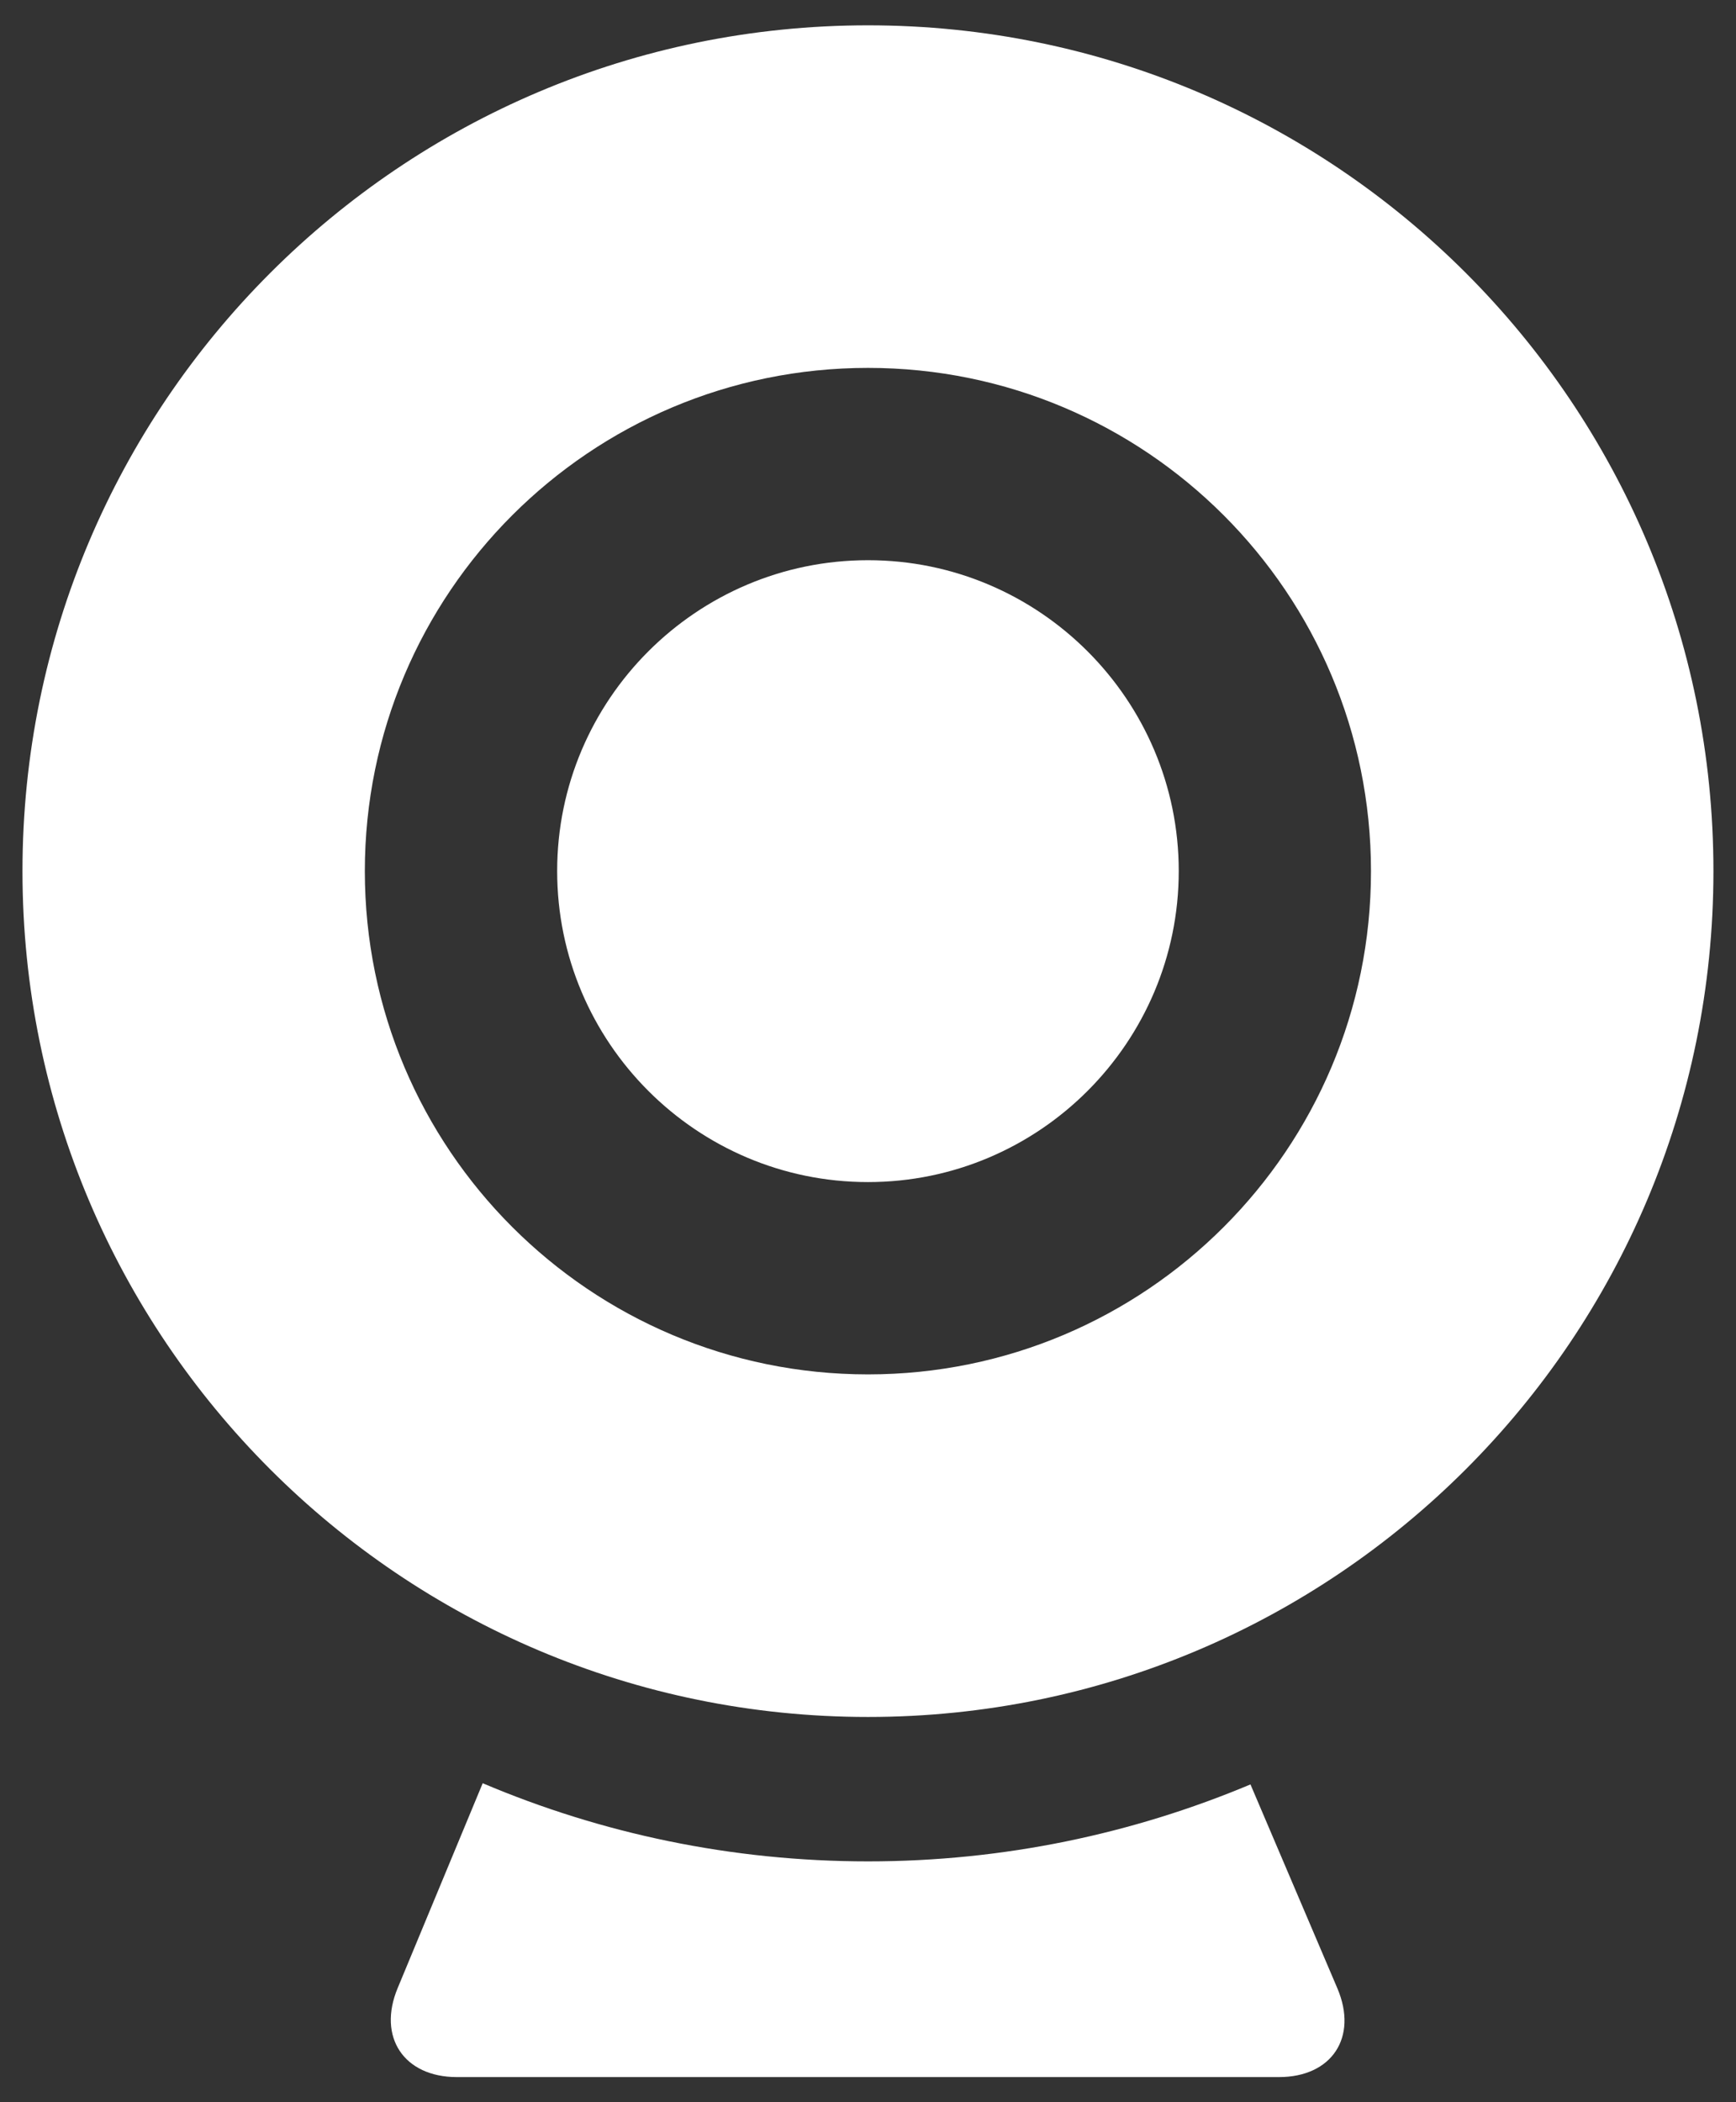 <?xml version="1.0" encoding="utf-8"?>
<!-- Generator: Adobe Illustrator 16.0.0, SVG Export Plug-In . SVG Version: 6.00 Build 0)  -->
<!DOCTYPE svg PUBLIC "-//W3C//DTD SVG 1.1//EN" "http://www.w3.org/Graphics/SVG/1.1/DTD/svg11.dtd">
<svg version="1.1" id="Layer_1" xmlns="http://www.w3.org/2000/svg" xmlns:xlink="http://www.w3.org/1999/xlink" x="0px" y="0px"
	 width="19px" height="23px" viewBox="0 0 19 23" enable-background="new 0 0 19 23" xml:space="preserve">
<rect x="0" y="0" width="19" height="23" fill="#333333" stroke="none"/>
<g>
	<path fill="#FFFFFF" d="M13.686,19.523c-1.289,0.541-2.703,0.842-4.185,0.842c-1.496,0-2.921-0.305-4.218-0.855l-0.931,2.242
		C4.129,22.287,4.421,22.725,5,22.725h8.998c0.579,0,0.866-0.436,0.64-0.969L13.686,19.523z"/>
	<path fill="#FFFFFF" d="M9.5,6.129c-1.875,0-3.402,1.526-3.402,3.401c0,1.876,1.526,3.403,3.402,3.403
		c1.875,0,3.401-1.527,3.401-3.403C12.901,7.656,11.375,6.129,9.5,6.129z"/>
	<path fill="#FFFFFF" d="M9.5,0.277c-5.11,0-9.254,4.143-9.254,9.254c0,5.112,4.144,9.254,9.254,9.254
		c5.112,0,9.253-4.143,9.253-9.254C18.754,4.419,14.612,0.277,9.5,0.277z M9.5,15.037c-3.041,0-5.507-2.465-5.507-5.506
		c0-3.041,2.466-5.506,5.507-5.506c3.041,0,5.505,2.465,5.505,5.506C15.006,12.572,12.541,15.037,9.5,15.037z"/>
</g>
</svg>
